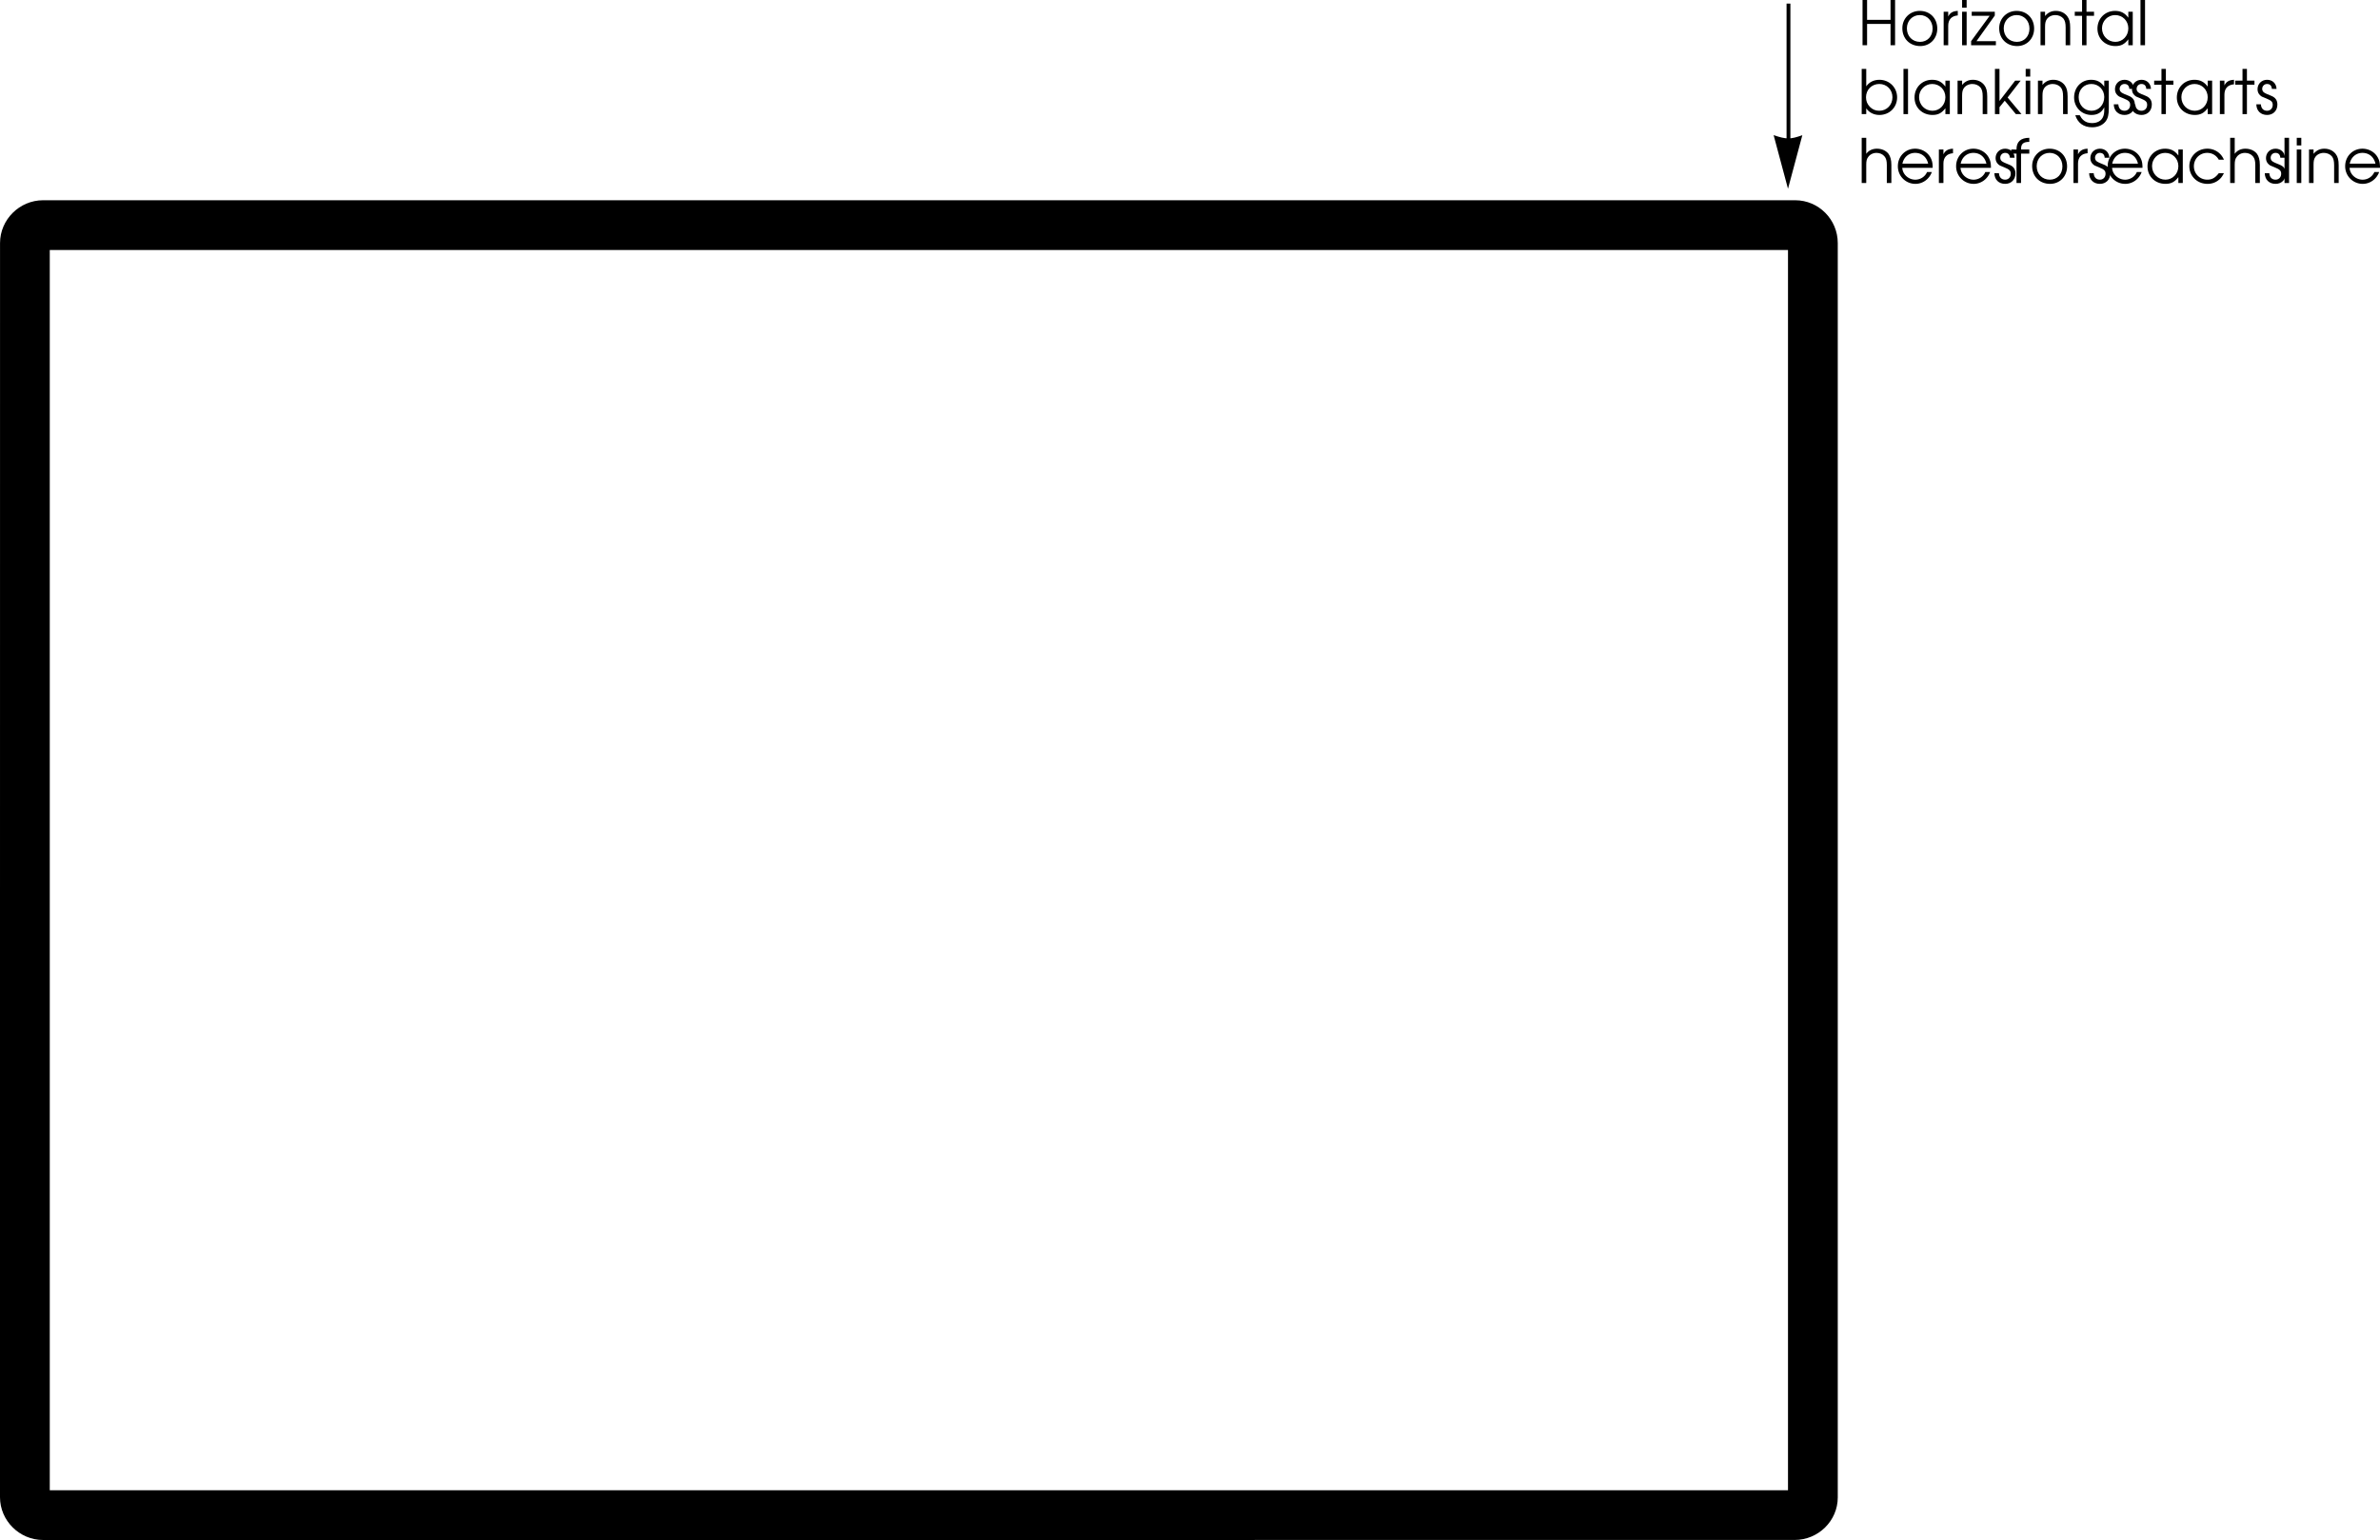 <svg xmlns="http://www.w3.org/2000/svg" xmlns:xlink="http://www.w3.org/1999/xlink" width="310.812" height="201.156"><defs><path id="a" d="M.61 0h.593v-2.781h3.063V0h.593v-5.906h-.593v2.593H1.203v-2.593H.61zm0 0"/><path id="b" d="M2.625-4.484C1.328-4.484.344-3.5.344-2.22c0 1.361.969 2.33 2.344 2.33 1.265 0 2.218-.968 2.218-2.28 0-1.345-.953-2.313-2.281-2.313zm0 .546c.969 0 1.672.75 1.672 1.766S3.609-.437 2.657-.437c-1 0-1.72-.735-1.72-1.766 0-.985.72-1.735 1.688-1.735zm0 0"/><path id="c" d="M.5 0h.594v-2.547c0-.797.437-1.281 1.25-1.344v-.593c-.64.03-1.016.25-1.25.734v-.625H.5Zm0 0"/><path id="d" d="M.5 0h.594v-4.375H.5Zm0-4.906h.594v-1H.5Zm0 0"/><path id="e" d="M.078 0h3.235v-.531H.78l2.39-3.344v-.5H.157v.531H2.5L.078-.53zm0 0"/><path id="f" d="M.5 0h.594v-2.406c0-.485.062-.75.234-1 .234-.328.64-.531 1.11-.531.421 0 .812.171 1.062.468.203.281.281.594.281 1.172V0h.594v-2.297c0-.734-.11-1.125-.39-1.5-.344-.437-.86-.687-1.485-.687-.578 0-1.031.218-1.406.671v-.562H.5Zm0 0"/><path id="g" d="M1.047 0h.578v-3.844h.984v-.531h-.984v-1.531h-.578v1.531H.094v.531h.953zm0 0"/><path id="h" d="M4.953-4.375h-.578v.781c-.453-.61-.969-.89-1.734-.89-1.313 0-2.297 1-2.297 2.312 0 1.313 1 2.281 2.344 2.281.75 0 1.203-.25 1.687-.875V0h.578Zm-2.297.438c.969 0 1.719.75 1.719 1.734 0 1-.75 1.765-1.688 1.765-.984 0-1.75-.78-1.75-1.78 0-.954.766-1.72 1.72-1.72zm0 0"/><path id="i" d="M.5 0h.594v-5.906H.5Zm0 0"/><path id="j" d="M.5 0h.594v-.75c.375.547 1 .86 1.718.86 1.313 0 2.313-.985 2.313-2.297 0-1.297-1.016-2.297-2.313-2.297-.734 0-1.343.312-1.718.859v-2.281H.5Zm2.297-3.938c.984 0 1.719.75 1.719 1.735 0 1-.735 1.765-1.72 1.765-.5 0-.89-.171-1.233-.515-.344-.36-.5-.766-.5-1.25 0-.985.75-1.735 1.734-1.735zm0 0"/><path id="k" d="M.5 0h.594v-.906l.687-.844L3.234 0h.735L2.156-2.172 3.86-4.375h-.718L1.094-1.719v-4.187H.5Zm0 0"/><path id="l" d="M4.875-4.375h-.594v.781c-.437-.61-.968-.89-1.718-.89-1.282 0-2.22 1-2.22 2.312C.344-.89 1.329.11 2.61.11c.797 0 1.329-.328 1.672-1v.297c0 .438-.047.703-.172.985-.234.5-.75.78-1.421.78-.5 0-.876-.14-1.188-.437-.14-.14-.25-.265-.422-.593H.5C.813 1.157 1.594 1.72 2.703 1.72c.75 0 1.39-.282 1.766-.782.297-.406.406-.859.406-1.718Zm-2.266.438c.938 0 1.672.75 1.672 1.703 0 1.015-.718 1.796-1.672 1.796-.953 0-1.671-.765-1.671-1.78 0-1 .703-1.72 1.671-1.72zm0 0"/><path id="m" d="M.14-1.281C.157-.438.704.109 1.548.109 2.344.11 2.89-.453 2.89-1.25c0-.547-.25-.906-.766-1.125-.672-.281-.703-.281-.828-.36-.266-.124-.39-.312-.39-.562 0-.36.28-.64.624-.64.39 0 .61.218.64.64h.61C2.75-4 2.25-4.484 1.547-4.484c-.719 0-1.25.53-1.25 1.234 0 .328.125.594.328.781.188.172.203.188.813.422.687.281.843.453.843.844 0 .437-.297.766-.734.766-.484 0-.781-.313-.813-.844zm0 0"/><path id="n" d="M.5 0h.594v-2.406c0-.469.062-.75.25-.985.234-.343.64-.546 1.093-.546.422 0 .813.171 1.047.468.22.266.297.61.297 1.11V0h.594v-2.36c0-.656-.125-1.109-.375-1.453-.328-.421-.875-.671-1.516-.671-.593 0-1.093.25-1.39.671v-2.093H.5Zm0 0"/><path id="o" d="M4.89-1.984c0-.61-.077-.97-.296-1.36-.39-.703-1.157-1.14-2-1.14-1.266 0-2.25 1-2.25 2.28A2.284 2.284 0 0 0 2.64.11c.953 0 1.812-.625 2.14-1.546h-.625c-.25.593-.86 1-1.531 1-.89 0-1.656-.688-1.703-1.547zM.939-2.531c.171-.844.828-1.406 1.656-1.406.86 0 1.5.53 1.703 1.406zm0 0"/><path id="p" d="M.813 0h.593v-3.844h1.078v-.531H1.406c-.015-.734.282-1 1.078-1v-.531c-1.125 0-1.687.515-1.671 1.531H.125v.531h.688zm0 0"/><path id="q" d="M4.188-1.281c-.454.593-.875.843-1.5.843-.97 0-1.75-.765-1.75-1.75 0-.984.765-1.75 1.734-1.75.64 0 1.187.313 1.515.891h.672a2.321 2.321 0 0 0-2.171-1.437C1.375-4.484.344-3.47.344-2.204.344-.89 1.375.11 2.719.11c.547 0 1.047-.171 1.453-.5.281-.218.453-.437.687-.89zm0 0"/></defs><path d="M240 31.75c0-3.074-2.488-5.594-5.559-5.594H5.625c-3.07 0-5.621 2.524-5.621 5.594L0 126.406h6.5v-93.75h227v162H6.5v-68.5H0v69.41c0 3.07 2.55 5.59 5.621 5.59l228.754-.004c3.07 0 5.625-2.488 5.625-5.558V31.75m-8.375-14.094 1.875 7 1.875-7c-1.563.563-2.063.563-3.75 0"/><path fill="none" stroke="#000" stroke-miterlimit="10" stroke-width=".5" d="M233.563 19.219V.469"/><g transform="translate(233.625 -762.094)"><use xlink:href="#a" width="100%" height="100%" x="9" y="768"/><use xlink:href="#b" width="100%" height="100%" x="14.464" y="768"/><use xlink:href="#c" width="100%" height="100%" x="19.704" y="768"/><use xlink:href="#d" width="100%" height="100%" x="22.112" y="768"/><use xlink:href="#e" width="100%" height="100%" x="23.712" y="768"/><use xlink:href="#b" width="100%" height="100%" x="27.112" y="768"/><use xlink:href="#f" width="100%" height="100%" x="32.352" y="768"/><use xlink:href="#g" width="100%" height="100%" x="37.232" y="768"/><use xlink:href="#h" width="100%" height="100%" x="39.944" y="768"/><use xlink:href="#i" width="100%" height="100%" x="45.408" y="768"/></g><g transform="translate(233.625 -762.094)"><use xlink:href="#j" width="100%" height="100%" x="9" y="777"/><use xlink:href="#i" width="100%" height="100%" x="14.456" y="777"/><use xlink:href="#h" width="100%" height="100%" x="16.056" y="777"/><use xlink:href="#f" width="100%" height="100%" x="21.52" y="777"/><use xlink:href="#k" width="100%" height="100%" x="26.4" y="777"/><use xlink:href="#d" width="100%" height="100%" x="30.416" y="777"/><use xlink:href="#f" width="100%" height="100%" x="32.016" y="777"/><use xlink:href="#l" width="100%" height="100%" x="36.896" y="777"/><use xlink:href="#m" width="100%" height="100%" x="42.28" y="777"/><use xlink:href="#m" width="100%" height="100%" x="44.496" y="777"/><use xlink:href="#g" width="100%" height="100%" x="47.6" y="777"/><use xlink:href="#h" width="100%" height="100%" x="50.312" y="777"/><use xlink:href="#c" width="100%" height="100%" x="55.776" y="777"/><use xlink:href="#g" width="100%" height="100%" x="58.184" y="777"/><use xlink:href="#m" width="100%" height="100%" x="60.896" y="777"/></g><g transform="translate(233.625 -762.094)"><use xlink:href="#n" width="100%" height="100%" x="9" y="786"/><use xlink:href="#o" width="100%" height="100%" x="13.88" y="786"/><use xlink:href="#c" width="100%" height="100%" x="19.08" y="786"/><use xlink:href="#o" width="100%" height="100%" x="21.488" y="786"/><use xlink:href="#m" width="100%" height="100%" x="26.688" y="786"/><use xlink:href="#p" width="100%" height="100%" x="28.904" y="786"/><use xlink:href="#b" width="100%" height="100%" x="31.416" y="786"/><use xlink:href="#c" width="100%" height="100%" x="36.656" y="786"/><use xlink:href="#m" width="100%" height="100%" x="39.064" y="786"/><use xlink:href="#o" width="100%" height="100%" x="41.28" y="786"/><use xlink:href="#h" width="100%" height="100%" x="46.48" y="786"/><use xlink:href="#q" width="100%" height="100%" x="51.944" y="786"/><use xlink:href="#n" width="100%" height="100%" x="57.12" y="786"/><use xlink:href="#m" width="100%" height="100%" x="62" y="786"/><use xlink:href="#i" width="100%" height="100%" x="64.216" y="786"/><use xlink:href="#d" width="100%" height="100%" x="65.816" y="786"/><use xlink:href="#f" width="100%" height="100%" x="67.416" y="786"/><use xlink:href="#o" width="100%" height="100%" x="72.296" y="786"/></g></svg>
